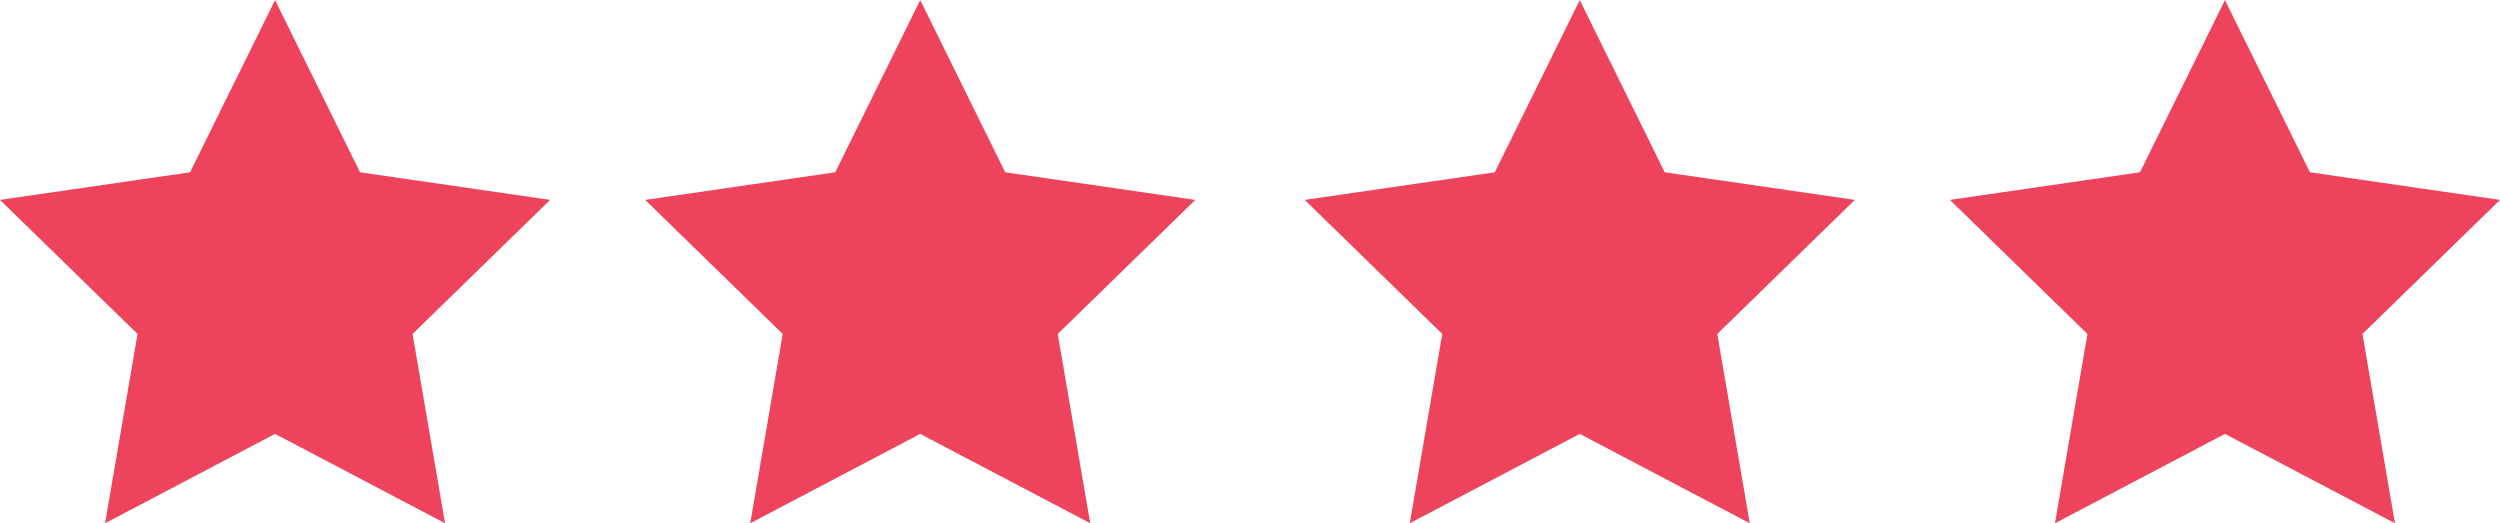 <svg xmlns="http://www.w3.org/2000/svg" width="142.426" height="29.805" viewBox="0 0 142.426 29.805">
  <g id="Group_2112" data-name="Group 2112" transform="translate(-130 -5147.549)">
    <path id="Path_4689" data-name="Path 4689" d="M262.45,195.6l9.684,5.091-1.85-10.784,7.835-7.637-10.827-1.573-4.842-9.811-4.842,9.811-10.827,1.573,7.835,7.637-1.85,10.784Z" transform="translate(-116.78 4976.667)" fill="#ee435c"/>
    <path id="Path_4690" data-name="Path 4690" d="M262.45,195.6l9.684,5.091-1.85-10.784,7.835-7.637-10.827-1.573-4.842-9.811-4.842,9.811-10.827,1.573,7.835,7.637-1.85,10.784Z" transform="translate(-80.024 4976.667)" fill="#ee435c"/>
    <path id="Path_4691" data-name="Path 4691" d="M262.45,195.6l9.684,5.091-1.85-10.784,7.835-7.637-10.827-1.573-4.842-9.811-4.842,9.811-10.827,1.573,7.835,7.637-1.85,10.784Z" transform="translate(-42.45 4976.667)" fill="#ee435c"/>
    <path id="Path_4692" data-name="Path 4692" d="M262.45,195.6l9.684,5.091-1.85-10.784,7.835-7.637-10.827-1.573-4.842-9.811-4.842,9.811-10.827,1.573,7.835,7.637-1.85,10.784Z" transform="translate(-5.693 4976.667)" fill="#ee435c"/>
  </g>
</svg>
